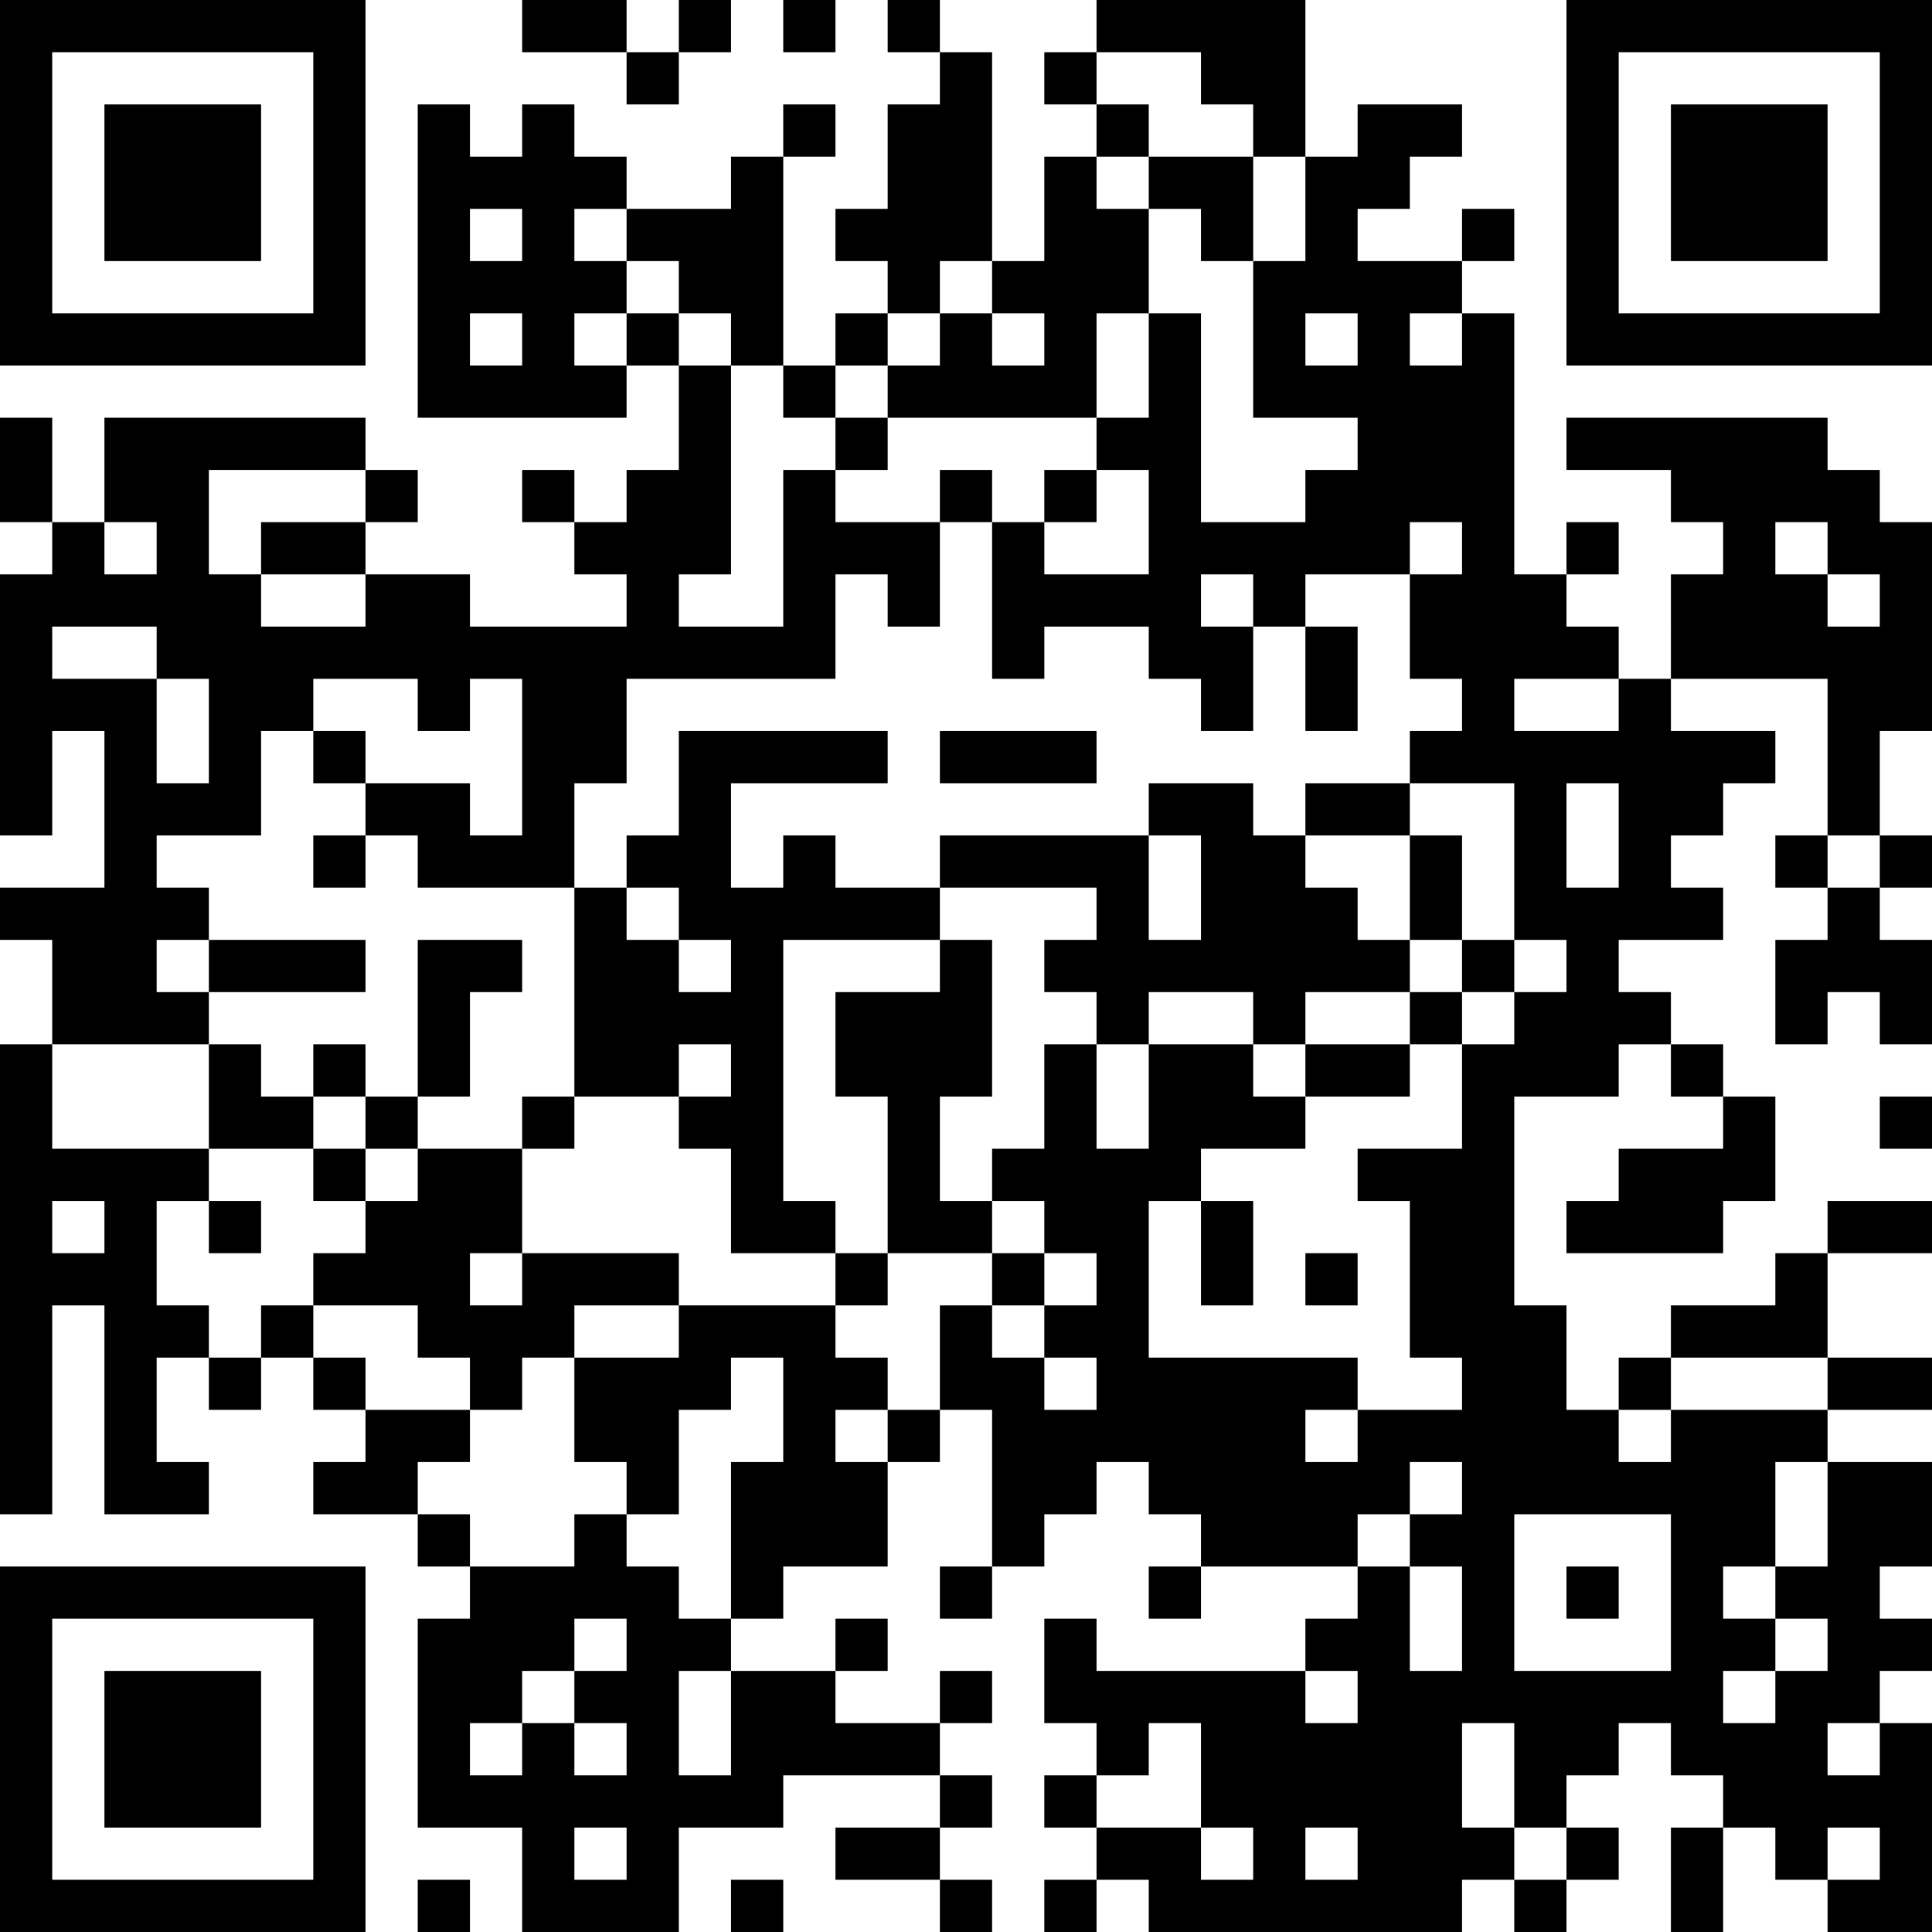 <?xml version="1.0" standalone="no"?>
<svg xmlns="http://www.w3.org/2000/svg" version="1.1" width="74" height="74">
	<!-- Created with https://api.qrserver.com (QR Code API, see goQR.me/api for information) -->
	<title>QR Code</title>
	<desc>https://campestan.com/?product=هارنس-كايلاس-مدل-تبری</desc>
	<rect style="fill:rgb(255, 255, 255);fill-opacity:1" x="0" y="0" width="74" height="74" />
	<g id="elements">
		<path style="fill:rgb(0, 0, 0)" d="M 0,0 l 2,0 0,2 -2,0 z M 2,0 l 2,0 0,2 -2,0 z M 4,0 l 2,0 0,2 -2,0 z M 6,0 l 2,0 0,2 -2,0 z M 8,0 l 2,0 0,2 -2,0 z M 10,0 l 2,0 0,2 -2,0 z M 12,0 l 2,0 0,2 -2,0 z M 20,0 l 2,0 0,2 -2,0 z M 22,0 l 2,0 0,2 -2,0 z M 26,0 l 2,0 0,2 -2,0 z M 30,0 l 2,0 0,2 -2,0 z M 34,0 l 2,0 0,2 -2,0 z M 42,0 l 2,0 0,2 -2,0 z M 44,0 l 2,0 0,2 -2,0 z M 46,0 l 2,0 0,2 -2,0 z M 48,0 l 2,0 0,2 -2,0 z M 60,0 l 2,0 0,2 -2,0 z M 62,0 l 2,0 0,2 -2,0 z M 64,0 l 2,0 0,2 -2,0 z M 66,0 l 2,0 0,2 -2,0 z M 68,0 l 2,0 0,2 -2,0 z M 70,0 l 2,0 0,2 -2,0 z M 72,0 l 2,0 0,2 -2,0 z M 0,2 l 2,0 0,2 -2,0 z M 12,2 l 2,0 0,2 -2,0 z M 24,2 l 2,0 0,2 -2,0 z M 36,2 l 2,0 0,2 -2,0 z M 40,2 l 2,0 0,2 -2,0 z M 46,2 l 2,0 0,2 -2,0 z M 48,2 l 2,0 0,2 -2,0 z M 60,2 l 2,0 0,2 -2,0 z M 72,2 l 2,0 0,2 -2,0 z M 0,4 l 2,0 0,2 -2,0 z M 4,4 l 2,0 0,2 -2,0 z M 6,4 l 2,0 0,2 -2,0 z M 8,4 l 2,0 0,2 -2,0 z M 12,4 l 2,0 0,2 -2,0 z M 16,4 l 2,0 0,2 -2,0 z M 20,4 l 2,0 0,2 -2,0 z M 30,4 l 2,0 0,2 -2,0 z M 34,4 l 2,0 0,2 -2,0 z M 36,4 l 2,0 0,2 -2,0 z M 42,4 l 2,0 0,2 -2,0 z M 48,4 l 2,0 0,2 -2,0 z M 52,4 l 2,0 0,2 -2,0 z M 54,4 l 2,0 0,2 -2,0 z M 60,4 l 2,0 0,2 -2,0 z M 64,4 l 2,0 0,2 -2,0 z M 66,4 l 2,0 0,2 -2,0 z M 68,4 l 2,0 0,2 -2,0 z M 72,4 l 2,0 0,2 -2,0 z M 0,6 l 2,0 0,2 -2,0 z M 4,6 l 2,0 0,2 -2,0 z M 6,6 l 2,0 0,2 -2,0 z M 8,6 l 2,0 0,2 -2,0 z M 12,6 l 2,0 0,2 -2,0 z M 16,6 l 2,0 0,2 -2,0 z M 18,6 l 2,0 0,2 -2,0 z M 20,6 l 2,0 0,2 -2,0 z M 22,6 l 2,0 0,2 -2,0 z M 28,6 l 2,0 0,2 -2,0 z M 34,6 l 2,0 0,2 -2,0 z M 36,6 l 2,0 0,2 -2,0 z M 40,6 l 2,0 0,2 -2,0 z M 44,6 l 2,0 0,2 -2,0 z M 46,6 l 2,0 0,2 -2,0 z M 50,6 l 2,0 0,2 -2,0 z M 52,6 l 2,0 0,2 -2,0 z M 60,6 l 2,0 0,2 -2,0 z M 64,6 l 2,0 0,2 -2,0 z M 66,6 l 2,0 0,2 -2,0 z M 68,6 l 2,0 0,2 -2,0 z M 72,6 l 2,0 0,2 -2,0 z M 0,8 l 2,0 0,2 -2,0 z M 4,8 l 2,0 0,2 -2,0 z M 6,8 l 2,0 0,2 -2,0 z M 8,8 l 2,0 0,2 -2,0 z M 12,8 l 2,0 0,2 -2,0 z M 16,8 l 2,0 0,2 -2,0 z M 20,8 l 2,0 0,2 -2,0 z M 24,8 l 2,0 0,2 -2,0 z M 26,8 l 2,0 0,2 -2,0 z M 28,8 l 2,0 0,2 -2,0 z M 32,8 l 2,0 0,2 -2,0 z M 34,8 l 2,0 0,2 -2,0 z M 36,8 l 2,0 0,2 -2,0 z M 40,8 l 2,0 0,2 -2,0 z M 42,8 l 2,0 0,2 -2,0 z M 46,8 l 2,0 0,2 -2,0 z M 50,8 l 2,0 0,2 -2,0 z M 56,8 l 2,0 0,2 -2,0 z M 60,8 l 2,0 0,2 -2,0 z M 64,8 l 2,0 0,2 -2,0 z M 66,8 l 2,0 0,2 -2,0 z M 68,8 l 2,0 0,2 -2,0 z M 72,8 l 2,0 0,2 -2,0 z M 0,10 l 2,0 0,2 -2,0 z M 12,10 l 2,0 0,2 -2,0 z M 16,10 l 2,0 0,2 -2,0 z M 18,10 l 2,0 0,2 -2,0 z M 20,10 l 2,0 0,2 -2,0 z M 22,10 l 2,0 0,2 -2,0 z M 26,10 l 2,0 0,2 -2,0 z M 28,10 l 2,0 0,2 -2,0 z M 34,10 l 2,0 0,2 -2,0 z M 38,10 l 2,0 0,2 -2,0 z M 40,10 l 2,0 0,2 -2,0 z M 42,10 l 2,0 0,2 -2,0 z M 48,10 l 2,0 0,2 -2,0 z M 50,10 l 2,0 0,2 -2,0 z M 52,10 l 2,0 0,2 -2,0 z M 54,10 l 2,0 0,2 -2,0 z M 60,10 l 2,0 0,2 -2,0 z M 72,10 l 2,0 0,2 -2,0 z M 0,12 l 2,0 0,2 -2,0 z M 2,12 l 2,0 0,2 -2,0 z M 4,12 l 2,0 0,2 -2,0 z M 6,12 l 2,0 0,2 -2,0 z M 8,12 l 2,0 0,2 -2,0 z M 10,12 l 2,0 0,2 -2,0 z M 12,12 l 2,0 0,2 -2,0 z M 16,12 l 2,0 0,2 -2,0 z M 20,12 l 2,0 0,2 -2,0 z M 24,12 l 2,0 0,2 -2,0 z M 28,12 l 2,0 0,2 -2,0 z M 32,12 l 2,0 0,2 -2,0 z M 36,12 l 2,0 0,2 -2,0 z M 40,12 l 2,0 0,2 -2,0 z M 44,12 l 2,0 0,2 -2,0 z M 48,12 l 2,0 0,2 -2,0 z M 52,12 l 2,0 0,2 -2,0 z M 56,12 l 2,0 0,2 -2,0 z M 60,12 l 2,0 0,2 -2,0 z M 62,12 l 2,0 0,2 -2,0 z M 64,12 l 2,0 0,2 -2,0 z M 66,12 l 2,0 0,2 -2,0 z M 68,12 l 2,0 0,2 -2,0 z M 70,12 l 2,0 0,2 -2,0 z M 72,12 l 2,0 0,2 -2,0 z M 16,14 l 2,0 0,2 -2,0 z M 18,14 l 2,0 0,2 -2,0 z M 20,14 l 2,0 0,2 -2,0 z M 22,14 l 2,0 0,2 -2,0 z M 26,14 l 2,0 0,2 -2,0 z M 30,14 l 2,0 0,2 -2,0 z M 34,14 l 2,0 0,2 -2,0 z M 36,14 l 2,0 0,2 -2,0 z M 38,14 l 2,0 0,2 -2,0 z M 40,14 l 2,0 0,2 -2,0 z M 44,14 l 2,0 0,2 -2,0 z M 48,14 l 2,0 0,2 -2,0 z M 50,14 l 2,0 0,2 -2,0 z M 52,14 l 2,0 0,2 -2,0 z M 54,14 l 2,0 0,2 -2,0 z M 56,14 l 2,0 0,2 -2,0 z M 0,16 l 2,0 0,2 -2,0 z M 4,16 l 2,0 0,2 -2,0 z M 6,16 l 2,0 0,2 -2,0 z M 8,16 l 2,0 0,2 -2,0 z M 10,16 l 2,0 0,2 -2,0 z M 12,16 l 2,0 0,2 -2,0 z M 26,16 l 2,0 0,2 -2,0 z M 32,16 l 2,0 0,2 -2,0 z M 42,16 l 2,0 0,2 -2,0 z M 44,16 l 2,0 0,2 -2,0 z M 52,16 l 2,0 0,2 -2,0 z M 54,16 l 2,0 0,2 -2,0 z M 56,16 l 2,0 0,2 -2,0 z M 60,16 l 2,0 0,2 -2,0 z M 62,16 l 2,0 0,2 -2,0 z M 64,16 l 2,0 0,2 -2,0 z M 66,16 l 2,0 0,2 -2,0 z M 68,16 l 2,0 0,2 -2,0 z M 0,18 l 2,0 0,2 -2,0 z M 4,18 l 2,0 0,2 -2,0 z M 6,18 l 2,0 0,2 -2,0 z M 14,18 l 2,0 0,2 -2,0 z M 20,18 l 2,0 0,2 -2,0 z M 24,18 l 2,0 0,2 -2,0 z M 26,18 l 2,0 0,2 -2,0 z M 30,18 l 2,0 0,2 -2,0 z M 36,18 l 2,0 0,2 -2,0 z M 40,18 l 2,0 0,2 -2,0 z M 44,18 l 2,0 0,2 -2,0 z M 50,18 l 2,0 0,2 -2,0 z M 52,18 l 2,0 0,2 -2,0 z M 54,18 l 2,0 0,2 -2,0 z M 56,18 l 2,0 0,2 -2,0 z M 64,18 l 2,0 0,2 -2,0 z M 66,18 l 2,0 0,2 -2,0 z M 68,18 l 2,0 0,2 -2,0 z M 70,18 l 2,0 0,2 -2,0 z M 2,20 l 2,0 0,2 -2,0 z M 6,20 l 2,0 0,2 -2,0 z M 10,20 l 2,0 0,2 -2,0 z M 12,20 l 2,0 0,2 -2,0 z M 22,20 l 2,0 0,2 -2,0 z M 24,20 l 2,0 0,2 -2,0 z M 26,20 l 2,0 0,2 -2,0 z M 30,20 l 2,0 0,2 -2,0 z M 32,20 l 2,0 0,2 -2,0 z M 34,20 l 2,0 0,2 -2,0 z M 38,20 l 2,0 0,2 -2,0 z M 44,20 l 2,0 0,2 -2,0 z M 46,20 l 2,0 0,2 -2,0 z M 48,20 l 2,0 0,2 -2,0 z M 50,20 l 2,0 0,2 -2,0 z M 52,20 l 2,0 0,2 -2,0 z M 56,20 l 2,0 0,2 -2,0 z M 60,20 l 2,0 0,2 -2,0 z M 66,20 l 2,0 0,2 -2,0 z M 70,20 l 2,0 0,2 -2,0 z M 72,20 l 2,0 0,2 -2,0 z M 0,22 l 2,0 0,2 -2,0 z M 2,22 l 2,0 0,2 -2,0 z M 4,22 l 2,0 0,2 -2,0 z M 6,22 l 2,0 0,2 -2,0 z M 8,22 l 2,0 0,2 -2,0 z M 14,22 l 2,0 0,2 -2,0 z M 16,22 l 2,0 0,2 -2,0 z M 24,22 l 2,0 0,2 -2,0 z M 30,22 l 2,0 0,2 -2,0 z M 34,22 l 2,0 0,2 -2,0 z M 38,22 l 2,0 0,2 -2,0 z M 40,22 l 2,0 0,2 -2,0 z M 42,22 l 2,0 0,2 -2,0 z M 44,22 l 2,0 0,2 -2,0 z M 48,22 l 2,0 0,2 -2,0 z M 54,22 l 2,0 0,2 -2,0 z M 56,22 l 2,0 0,2 -2,0 z M 58,22 l 2,0 0,2 -2,0 z M 64,22 l 2,0 0,2 -2,0 z M 66,22 l 2,0 0,2 -2,0 z M 68,22 l 2,0 0,2 -2,0 z M 72,22 l 2,0 0,2 -2,0 z M 0,24 l 2,0 0,2 -2,0 z M 6,24 l 2,0 0,2 -2,0 z M 8,24 l 2,0 0,2 -2,0 z M 10,24 l 2,0 0,2 -2,0 z M 12,24 l 2,0 0,2 -2,0 z M 14,24 l 2,0 0,2 -2,0 z M 16,24 l 2,0 0,2 -2,0 z M 18,24 l 2,0 0,2 -2,0 z M 20,24 l 2,0 0,2 -2,0 z M 22,24 l 2,0 0,2 -2,0 z M 24,24 l 2,0 0,2 -2,0 z M 26,24 l 2,0 0,2 -2,0 z M 28,24 l 2,0 0,2 -2,0 z M 30,24 l 2,0 0,2 -2,0 z M 38,24 l 2,0 0,2 -2,0 z M 44,24 l 2,0 0,2 -2,0 z M 46,24 l 2,0 0,2 -2,0 z M 50,24 l 2,0 0,2 -2,0 z M 54,24 l 2,0 0,2 -2,0 z M 56,24 l 2,0 0,2 -2,0 z M 58,24 l 2,0 0,2 -2,0 z M 60,24 l 2,0 0,2 -2,0 z M 64,24 l 2,0 0,2 -2,0 z M 66,24 l 2,0 0,2 -2,0 z M 68,24 l 2,0 0,2 -2,0 z M 70,24 l 2,0 0,2 -2,0 z M 72,24 l 2,0 0,2 -2,0 z M 0,26 l 2,0 0,2 -2,0 z M 2,26 l 2,0 0,2 -2,0 z M 4,26 l 2,0 0,2 -2,0 z M 8,26 l 2,0 0,2 -2,0 z M 10,26 l 2,0 0,2 -2,0 z M 16,26 l 2,0 0,2 -2,0 z M 20,26 l 2,0 0,2 -2,0 z M 22,26 l 2,0 0,2 -2,0 z M 46,26 l 2,0 0,2 -2,0 z M 50,26 l 2,0 0,2 -2,0 z M 56,26 l 2,0 0,2 -2,0 z M 62,26 l 2,0 0,2 -2,0 z M 70,26 l 2,0 0,2 -2,0 z M 72,26 l 2,0 0,2 -2,0 z M 0,28 l 2,0 0,2 -2,0 z M 4,28 l 2,0 0,2 -2,0 z M 8,28 l 2,0 0,2 -2,0 z M 12,28 l 2,0 0,2 -2,0 z M 20,28 l 2,0 0,2 -2,0 z M 22,28 l 2,0 0,2 -2,0 z M 26,28 l 2,0 0,2 -2,0 z M 28,28 l 2,0 0,2 -2,0 z M 30,28 l 2,0 0,2 -2,0 z M 32,28 l 2,0 0,2 -2,0 z M 36,28 l 2,0 0,2 -2,0 z M 38,28 l 2,0 0,2 -2,0 z M 40,28 l 2,0 0,2 -2,0 z M 54,28 l 2,0 0,2 -2,0 z M 56,28 l 2,0 0,2 -2,0 z M 58,28 l 2,0 0,2 -2,0 z M 60,28 l 2,0 0,2 -2,0 z M 62,28 l 2,0 0,2 -2,0 z M 64,28 l 2,0 0,2 -2,0 z M 66,28 l 2,0 0,2 -2,0 z M 70,28 l 2,0 0,2 -2,0 z M 0,30 l 2,0 0,2 -2,0 z M 4,30 l 2,0 0,2 -2,0 z M 6,30 l 2,0 0,2 -2,0 z M 8,30 l 2,0 0,2 -2,0 z M 14,30 l 2,0 0,2 -2,0 z M 16,30 l 2,0 0,2 -2,0 z M 20,30 l 2,0 0,2 -2,0 z M 26,30 l 2,0 0,2 -2,0 z M 44,30 l 2,0 0,2 -2,0 z M 46,30 l 2,0 0,2 -2,0 z M 50,30 l 2,0 0,2 -2,0 z M 52,30 l 2,0 0,2 -2,0 z M 58,30 l 2,0 0,2 -2,0 z M 62,30 l 2,0 0,2 -2,0 z M 64,30 l 2,0 0,2 -2,0 z M 70,30 l 2,0 0,2 -2,0 z M 4,32 l 2,0 0,2 -2,0 z M 12,32 l 2,0 0,2 -2,0 z M 16,32 l 2,0 0,2 -2,0 z M 18,32 l 2,0 0,2 -2,0 z M 20,32 l 2,0 0,2 -2,0 z M 24,32 l 2,0 0,2 -2,0 z M 26,32 l 2,0 0,2 -2,0 z M 30,32 l 2,0 0,2 -2,0 z M 36,32 l 2,0 0,2 -2,0 z M 38,32 l 2,0 0,2 -2,0 z M 40,32 l 2,0 0,2 -2,0 z M 42,32 l 2,0 0,2 -2,0 z M 46,32 l 2,0 0,2 -2,0 z M 48,32 l 2,0 0,2 -2,0 z M 54,32 l 2,0 0,2 -2,0 z M 58,32 l 2,0 0,2 -2,0 z M 62,32 l 2,0 0,2 -2,0 z M 68,32 l 2,0 0,2 -2,0 z M 72,32 l 2,0 0,2 -2,0 z M 0,34 l 2,0 0,2 -2,0 z M 2,34 l 2,0 0,2 -2,0 z M 4,34 l 2,0 0,2 -2,0 z M 6,34 l 2,0 0,2 -2,0 z M 22,34 l 2,0 0,2 -2,0 z M 26,34 l 2,0 0,2 -2,0 z M 28,34 l 2,0 0,2 -2,0 z M 30,34 l 2,0 0,2 -2,0 z M 32,34 l 2,0 0,2 -2,0 z M 34,34 l 2,0 0,2 -2,0 z M 42,34 l 2,0 0,2 -2,0 z M 46,34 l 2,0 0,2 -2,0 z M 48,34 l 2,0 0,2 -2,0 z M 50,34 l 2,0 0,2 -2,0 z M 54,34 l 2,0 0,2 -2,0 z M 58,34 l 2,0 0,2 -2,0 z M 60,34 l 2,0 0,2 -2,0 z M 62,34 l 2,0 0,2 -2,0 z M 64,34 l 2,0 0,2 -2,0 z M 70,34 l 2,0 0,2 -2,0 z M 2,36 l 2,0 0,2 -2,0 z M 4,36 l 2,0 0,2 -2,0 z M 8,36 l 2,0 0,2 -2,0 z M 10,36 l 2,0 0,2 -2,0 z M 12,36 l 2,0 0,2 -2,0 z M 16,36 l 2,0 0,2 -2,0 z M 18,36 l 2,0 0,2 -2,0 z M 22,36 l 2,0 0,2 -2,0 z M 24,36 l 2,0 0,2 -2,0 z M 28,36 l 2,0 0,2 -2,0 z M 36,36 l 2,0 0,2 -2,0 z M 40,36 l 2,0 0,2 -2,0 z M 42,36 l 2,0 0,2 -2,0 z M 44,36 l 2,0 0,2 -2,0 z M 46,36 l 2,0 0,2 -2,0 z M 48,36 l 2,0 0,2 -2,0 z M 50,36 l 2,0 0,2 -2,0 z M 52,36 l 2,0 0,2 -2,0 z M 56,36 l 2,0 0,2 -2,0 z M 60,36 l 2,0 0,2 -2,0 z M 68,36 l 2,0 0,2 -2,0 z M 70,36 l 2,0 0,2 -2,0 z M 72,36 l 2,0 0,2 -2,0 z M 2,38 l 2,0 0,2 -2,0 z M 4,38 l 2,0 0,2 -2,0 z M 6,38 l 2,0 0,2 -2,0 z M 16,38 l 2,0 0,2 -2,0 z M 22,38 l 2,0 0,2 -2,0 z M 24,38 l 2,0 0,2 -2,0 z M 26,38 l 2,0 0,2 -2,0 z M 28,38 l 2,0 0,2 -2,0 z M 32,38 l 2,0 0,2 -2,0 z M 34,38 l 2,0 0,2 -2,0 z M 36,38 l 2,0 0,2 -2,0 z M 42,38 l 2,0 0,2 -2,0 z M 48,38 l 2,0 0,2 -2,0 z M 54,38 l 2,0 0,2 -2,0 z M 58,38 l 2,0 0,2 -2,0 z M 60,38 l 2,0 0,2 -2,0 z M 62,38 l 2,0 0,2 -2,0 z M 68,38 l 2,0 0,2 -2,0 z M 72,38 l 2,0 0,2 -2,0 z M 0,40 l 2,0 0,2 -2,0 z M 8,40 l 2,0 0,2 -2,0 z M 12,40 l 2,0 0,2 -2,0 z M 16,40 l 2,0 0,2 -2,0 z M 22,40 l 2,0 0,2 -2,0 z M 24,40 l 2,0 0,2 -2,0 z M 28,40 l 2,0 0,2 -2,0 z M 32,40 l 2,0 0,2 -2,0 z M 34,40 l 2,0 0,2 -2,0 z M 36,40 l 2,0 0,2 -2,0 z M 40,40 l 2,0 0,2 -2,0 z M 44,40 l 2,0 0,2 -2,0 z M 46,40 l 2,0 0,2 -2,0 z M 50,40 l 2,0 0,2 -2,0 z M 52,40 l 2,0 0,2 -2,0 z M 56,40 l 2,0 0,2 -2,0 z M 58,40 l 2,0 0,2 -2,0 z M 60,40 l 2,0 0,2 -2,0 z M 64,40 l 2,0 0,2 -2,0 z M 0,42 l 2,0 0,2 -2,0 z M 8,42 l 2,0 0,2 -2,0 z M 10,42 l 2,0 0,2 -2,0 z M 14,42 l 2,0 0,2 -2,0 z M 20,42 l 2,0 0,2 -2,0 z M 26,42 l 2,0 0,2 -2,0 z M 28,42 l 2,0 0,2 -2,0 z M 34,42 l 2,0 0,2 -2,0 z M 40,42 l 2,0 0,2 -2,0 z M 44,42 l 2,0 0,2 -2,0 z M 46,42 l 2,0 0,2 -2,0 z M 48,42 l 2,0 0,2 -2,0 z M 56,42 l 2,0 0,2 -2,0 z M 66,42 l 2,0 0,2 -2,0 z M 72,42 l 2,0 0,2 -2,0 z M 0,44 l 2,0 0,2 -2,0 z M 2,44 l 2,0 0,2 -2,0 z M 4,44 l 2,0 0,2 -2,0 z M 6,44 l 2,0 0,2 -2,0 z M 12,44 l 2,0 0,2 -2,0 z M 16,44 l 2,0 0,2 -2,0 z M 18,44 l 2,0 0,2 -2,0 z M 28,44 l 2,0 0,2 -2,0 z M 34,44 l 2,0 0,2 -2,0 z M 38,44 l 2,0 0,2 -2,0 z M 40,44 l 2,0 0,2 -2,0 z M 42,44 l 2,0 0,2 -2,0 z M 44,44 l 2,0 0,2 -2,0 z M 52,44 l 2,0 0,2 -2,0 z M 54,44 l 2,0 0,2 -2,0 z M 56,44 l 2,0 0,2 -2,0 z M 62,44 l 2,0 0,2 -2,0 z M 64,44 l 2,0 0,2 -2,0 z M 66,44 l 2,0 0,2 -2,0 z M 0,46 l 2,0 0,2 -2,0 z M 4,46 l 2,0 0,2 -2,0 z M 8,46 l 2,0 0,2 -2,0 z M 14,46 l 2,0 0,2 -2,0 z M 16,46 l 2,0 0,2 -2,0 z M 18,46 l 2,0 0,2 -2,0 z M 28,46 l 2,0 0,2 -2,0 z M 30,46 l 2,0 0,2 -2,0 z M 34,46 l 2,0 0,2 -2,0 z M 36,46 l 2,0 0,2 -2,0 z M 40,46 l 2,0 0,2 -2,0 z M 42,46 l 2,0 0,2 -2,0 z M 46,46 l 2,0 0,2 -2,0 z M 54,46 l 2,0 0,2 -2,0 z M 56,46 l 2,0 0,2 -2,0 z M 60,46 l 2,0 0,2 -2,0 z M 62,46 l 2,0 0,2 -2,0 z M 64,46 l 2,0 0,2 -2,0 z M 70,46 l 2,0 0,2 -2,0 z M 72,46 l 2,0 0,2 -2,0 z M 0,48 l 2,0 0,2 -2,0 z M 2,48 l 2,0 0,2 -2,0 z M 4,48 l 2,0 0,2 -2,0 z M 12,48 l 2,0 0,2 -2,0 z M 14,48 l 2,0 0,2 -2,0 z M 16,48 l 2,0 0,2 -2,0 z M 20,48 l 2,0 0,2 -2,0 z M 22,48 l 2,0 0,2 -2,0 z M 24,48 l 2,0 0,2 -2,0 z M 32,48 l 2,0 0,2 -2,0 z M 38,48 l 2,0 0,2 -2,0 z M 42,48 l 2,0 0,2 -2,0 z M 46,48 l 2,0 0,2 -2,0 z M 50,48 l 2,0 0,2 -2,0 z M 54,48 l 2,0 0,2 -2,0 z M 56,48 l 2,0 0,2 -2,0 z M 68,48 l 2,0 0,2 -2,0 z M 0,50 l 2,0 0,2 -2,0 z M 4,50 l 2,0 0,2 -2,0 z M 6,50 l 2,0 0,2 -2,0 z M 10,50 l 2,0 0,2 -2,0 z M 16,50 l 2,0 0,2 -2,0 z M 18,50 l 2,0 0,2 -2,0 z M 20,50 l 2,0 0,2 -2,0 z M 26,50 l 2,0 0,2 -2,0 z M 28,50 l 2,0 0,2 -2,0 z M 30,50 l 2,0 0,2 -2,0 z M 36,50 l 2,0 0,2 -2,0 z M 40,50 l 2,0 0,2 -2,0 z M 42,50 l 2,0 0,2 -2,0 z M 54,50 l 2,0 0,2 -2,0 z M 56,50 l 2,0 0,2 -2,0 z M 58,50 l 2,0 0,2 -2,0 z M 64,50 l 2,0 0,2 -2,0 z M 66,50 l 2,0 0,2 -2,0 z M 68,50 l 2,0 0,2 -2,0 z M 0,52 l 2,0 0,2 -2,0 z M 4,52 l 2,0 0,2 -2,0 z M 8,52 l 2,0 0,2 -2,0 z M 12,52 l 2,0 0,2 -2,0 z M 18,52 l 2,0 0,2 -2,0 z M 22,52 l 2,0 0,2 -2,0 z M 24,52 l 2,0 0,2 -2,0 z M 26,52 l 2,0 0,2 -2,0 z M 30,52 l 2,0 0,2 -2,0 z M 32,52 l 2,0 0,2 -2,0 z M 36,52 l 2,0 0,2 -2,0 z M 38,52 l 2,0 0,2 -2,0 z M 42,52 l 2,0 0,2 -2,0 z M 44,52 l 2,0 0,2 -2,0 z M 46,52 l 2,0 0,2 -2,0 z M 48,52 l 2,0 0,2 -2,0 z M 50,52 l 2,0 0,2 -2,0 z M 56,52 l 2,0 0,2 -2,0 z M 58,52 l 2,0 0,2 -2,0 z M 62,52 l 2,0 0,2 -2,0 z M 70,52 l 2,0 0,2 -2,0 z M 72,52 l 2,0 0,2 -2,0 z M 0,54 l 2,0 0,2 -2,0 z M 4,54 l 2,0 0,2 -2,0 z M 14,54 l 2,0 0,2 -2,0 z M 16,54 l 2,0 0,2 -2,0 z M 22,54 l 2,0 0,2 -2,0 z M 24,54 l 2,0 0,2 -2,0 z M 30,54 l 2,0 0,2 -2,0 z M 34,54 l 2,0 0,2 -2,0 z M 38,54 l 2,0 0,2 -2,0 z M 40,54 l 2,0 0,2 -2,0 z M 42,54 l 2,0 0,2 -2,0 z M 44,54 l 2,0 0,2 -2,0 z M 46,54 l 2,0 0,2 -2,0 z M 48,54 l 2,0 0,2 -2,0 z M 52,54 l 2,0 0,2 -2,0 z M 54,54 l 2,0 0,2 -2,0 z M 56,54 l 2,0 0,2 -2,0 z M 58,54 l 2,0 0,2 -2,0 z M 60,54 l 2,0 0,2 -2,0 z M 64,54 l 2,0 0,2 -2,0 z M 66,54 l 2,0 0,2 -2,0 z M 68,54 l 2,0 0,2 -2,0 z M 0,56 l 2,0 0,2 -2,0 z M 4,56 l 2,0 0,2 -2,0 z M 6,56 l 2,0 0,2 -2,0 z M 12,56 l 2,0 0,2 -2,0 z M 14,56 l 2,0 0,2 -2,0 z M 24,56 l 2,0 0,2 -2,0 z M 28,56 l 2,0 0,2 -2,0 z M 30,56 l 2,0 0,2 -2,0 z M 32,56 l 2,0 0,2 -2,0 z M 38,56 l 2,0 0,2 -2,0 z M 40,56 l 2,0 0,2 -2,0 z M 44,56 l 2,0 0,2 -2,0 z M 46,56 l 2,0 0,2 -2,0 z M 48,56 l 2,0 0,2 -2,0 z M 50,56 l 2,0 0,2 -2,0 z M 52,56 l 2,0 0,2 -2,0 z M 56,56 l 2,0 0,2 -2,0 z M 58,56 l 2,0 0,2 -2,0 z M 60,56 l 2,0 0,2 -2,0 z M 62,56 l 2,0 0,2 -2,0 z M 64,56 l 2,0 0,2 -2,0 z M 66,56 l 2,0 0,2 -2,0 z M 70,56 l 2,0 0,2 -2,0 z M 72,56 l 2,0 0,2 -2,0 z M 16,58 l 2,0 0,2 -2,0 z M 22,58 l 2,0 0,2 -2,0 z M 28,58 l 2,0 0,2 -2,0 z M 30,58 l 2,0 0,2 -2,0 z M 32,58 l 2,0 0,2 -2,0 z M 38,58 l 2,0 0,2 -2,0 z M 46,58 l 2,0 0,2 -2,0 z M 48,58 l 2,0 0,2 -2,0 z M 50,58 l 2,0 0,2 -2,0 z M 54,58 l 2,0 0,2 -2,0 z M 56,58 l 2,0 0,2 -2,0 z M 64,58 l 2,0 0,2 -2,0 z M 66,58 l 2,0 0,2 -2,0 z M 70,58 l 2,0 0,2 -2,0 z M 72,58 l 2,0 0,2 -2,0 z M 0,60 l 2,0 0,2 -2,0 z M 2,60 l 2,0 0,2 -2,0 z M 4,60 l 2,0 0,2 -2,0 z M 6,60 l 2,0 0,2 -2,0 z M 8,60 l 2,0 0,2 -2,0 z M 10,60 l 2,0 0,2 -2,0 z M 12,60 l 2,0 0,2 -2,0 z M 18,60 l 2,0 0,2 -2,0 z M 20,60 l 2,0 0,2 -2,0 z M 22,60 l 2,0 0,2 -2,0 z M 24,60 l 2,0 0,2 -2,0 z M 28,60 l 2,0 0,2 -2,0 z M 36,60 l 2,0 0,2 -2,0 z M 44,60 l 2,0 0,2 -2,0 z M 52,60 l 2,0 0,2 -2,0 z M 56,60 l 2,0 0,2 -2,0 z M 60,60 l 2,0 0,2 -2,0 z M 64,60 l 2,0 0,2 -2,0 z M 68,60 l 2,0 0,2 -2,0 z M 70,60 l 2,0 0,2 -2,0 z M 0,62 l 2,0 0,2 -2,0 z M 12,62 l 2,0 0,2 -2,0 z M 16,62 l 2,0 0,2 -2,0 z M 18,62 l 2,0 0,2 -2,0 z M 20,62 l 2,0 0,2 -2,0 z M 24,62 l 2,0 0,2 -2,0 z M 26,62 l 2,0 0,2 -2,0 z M 32,62 l 2,0 0,2 -2,0 z M 40,62 l 2,0 0,2 -2,0 z M 50,62 l 2,0 0,2 -2,0 z M 52,62 l 2,0 0,2 -2,0 z M 56,62 l 2,0 0,2 -2,0 z M 64,62 l 2,0 0,2 -2,0 z M 66,62 l 2,0 0,2 -2,0 z M 70,62 l 2,0 0,2 -2,0 z M 72,62 l 2,0 0,2 -2,0 z M 0,64 l 2,0 0,2 -2,0 z M 4,64 l 2,0 0,2 -2,0 z M 6,64 l 2,0 0,2 -2,0 z M 8,64 l 2,0 0,2 -2,0 z M 12,64 l 2,0 0,2 -2,0 z M 16,64 l 2,0 0,2 -2,0 z M 18,64 l 2,0 0,2 -2,0 z M 22,64 l 2,0 0,2 -2,0 z M 24,64 l 2,0 0,2 -2,0 z M 28,64 l 2,0 0,2 -2,0 z M 30,64 l 2,0 0,2 -2,0 z M 36,64 l 2,0 0,2 -2,0 z M 40,64 l 2,0 0,2 -2,0 z M 42,64 l 2,0 0,2 -2,0 z M 44,64 l 2,0 0,2 -2,0 z M 46,64 l 2,0 0,2 -2,0 z M 48,64 l 2,0 0,2 -2,0 z M 52,64 l 2,0 0,2 -2,0 z M 54,64 l 2,0 0,2 -2,0 z M 56,64 l 2,0 0,2 -2,0 z M 58,64 l 2,0 0,2 -2,0 z M 60,64 l 2,0 0,2 -2,0 z M 62,64 l 2,0 0,2 -2,0 z M 64,64 l 2,0 0,2 -2,0 z M 68,64 l 2,0 0,2 -2,0 z M 70,64 l 2,0 0,2 -2,0 z M 0,66 l 2,0 0,2 -2,0 z M 4,66 l 2,0 0,2 -2,0 z M 6,66 l 2,0 0,2 -2,0 z M 8,66 l 2,0 0,2 -2,0 z M 12,66 l 2,0 0,2 -2,0 z M 16,66 l 2,0 0,2 -2,0 z M 20,66 l 2,0 0,2 -2,0 z M 24,66 l 2,0 0,2 -2,0 z M 28,66 l 2,0 0,2 -2,0 z M 30,66 l 2,0 0,2 -2,0 z M 32,66 l 2,0 0,2 -2,0 z M 34,66 l 2,0 0,2 -2,0 z M 42,66 l 2,0 0,2 -2,0 z M 46,66 l 2,0 0,2 -2,0 z M 48,66 l 2,0 0,2 -2,0 z M 50,66 l 2,0 0,2 -2,0 z M 52,66 l 2,0 0,2 -2,0 z M 54,66 l 2,0 0,2 -2,0 z M 58,66 l 2,0 0,2 -2,0 z M 60,66 l 2,0 0,2 -2,0 z M 64,66 l 2,0 0,2 -2,0 z M 66,66 l 2,0 0,2 -2,0 z M 68,66 l 2,0 0,2 -2,0 z M 72,66 l 2,0 0,2 -2,0 z M 0,68 l 2,0 0,2 -2,0 z M 4,68 l 2,0 0,2 -2,0 z M 6,68 l 2,0 0,2 -2,0 z M 8,68 l 2,0 0,2 -2,0 z M 12,68 l 2,0 0,2 -2,0 z M 16,68 l 2,0 0,2 -2,0 z M 18,68 l 2,0 0,2 -2,0 z M 20,68 l 2,0 0,2 -2,0 z M 22,68 l 2,0 0,2 -2,0 z M 24,68 l 2,0 0,2 -2,0 z M 26,68 l 2,0 0,2 -2,0 z M 28,68 l 2,0 0,2 -2,0 z M 36,68 l 2,0 0,2 -2,0 z M 40,68 l 2,0 0,2 -2,0 z M 46,68 l 2,0 0,2 -2,0 z M 48,68 l 2,0 0,2 -2,0 z M 50,68 l 2,0 0,2 -2,0 z M 52,68 l 2,0 0,2 -2,0 z M 54,68 l 2,0 0,2 -2,0 z M 58,68 l 2,0 0,2 -2,0 z M 66,68 l 2,0 0,2 -2,0 z M 68,68 l 2,0 0,2 -2,0 z M 70,68 l 2,0 0,2 -2,0 z M 72,68 l 2,0 0,2 -2,0 z M 0,70 l 2,0 0,2 -2,0 z M 12,70 l 2,0 0,2 -2,0 z M 20,70 l 2,0 0,2 -2,0 z M 24,70 l 2,0 0,2 -2,0 z M 32,70 l 2,0 0,2 -2,0 z M 34,70 l 2,0 0,2 -2,0 z M 42,70 l 2,0 0,2 -2,0 z M 44,70 l 2,0 0,2 -2,0 z M 48,70 l 2,0 0,2 -2,0 z M 52,70 l 2,0 0,2 -2,0 z M 54,70 l 2,0 0,2 -2,0 z M 56,70 l 2,0 0,2 -2,0 z M 60,70 l 2,0 0,2 -2,0 z M 64,70 l 2,0 0,2 -2,0 z M 68,70 l 2,0 0,2 -2,0 z M 72,70 l 2,0 0,2 -2,0 z M 0,72 l 2,0 0,2 -2,0 z M 2,72 l 2,0 0,2 -2,0 z M 4,72 l 2,0 0,2 -2,0 z M 6,72 l 2,0 0,2 -2,0 z M 8,72 l 2,0 0,2 -2,0 z M 10,72 l 2,0 0,2 -2,0 z M 12,72 l 2,0 0,2 -2,0 z M 16,72 l 2,0 0,2 -2,0 z M 20,72 l 2,0 0,2 -2,0 z M 22,72 l 2,0 0,2 -2,0 z M 24,72 l 2,0 0,2 -2,0 z M 28,72 l 2,0 0,2 -2,0 z M 36,72 l 2,0 0,2 -2,0 z M 40,72 l 2,0 0,2 -2,0 z M 44,72 l 2,0 0,2 -2,0 z M 46,72 l 2,0 0,2 -2,0 z M 48,72 l 2,0 0,2 -2,0 z M 50,72 l 2,0 0,2 -2,0 z M 52,72 l 2,0 0,2 -2,0 z M 54,72 l 2,0 0,2 -2,0 z M 58,72 l 2,0 0,2 -2,0 z M 64,72 l 2,0 0,2 -2,0 z M 70,72 l 2,0 0,2 -2,0 z M 72,72 l 2,0 0,2 -2,0 z " />
	</g>
</svg>
